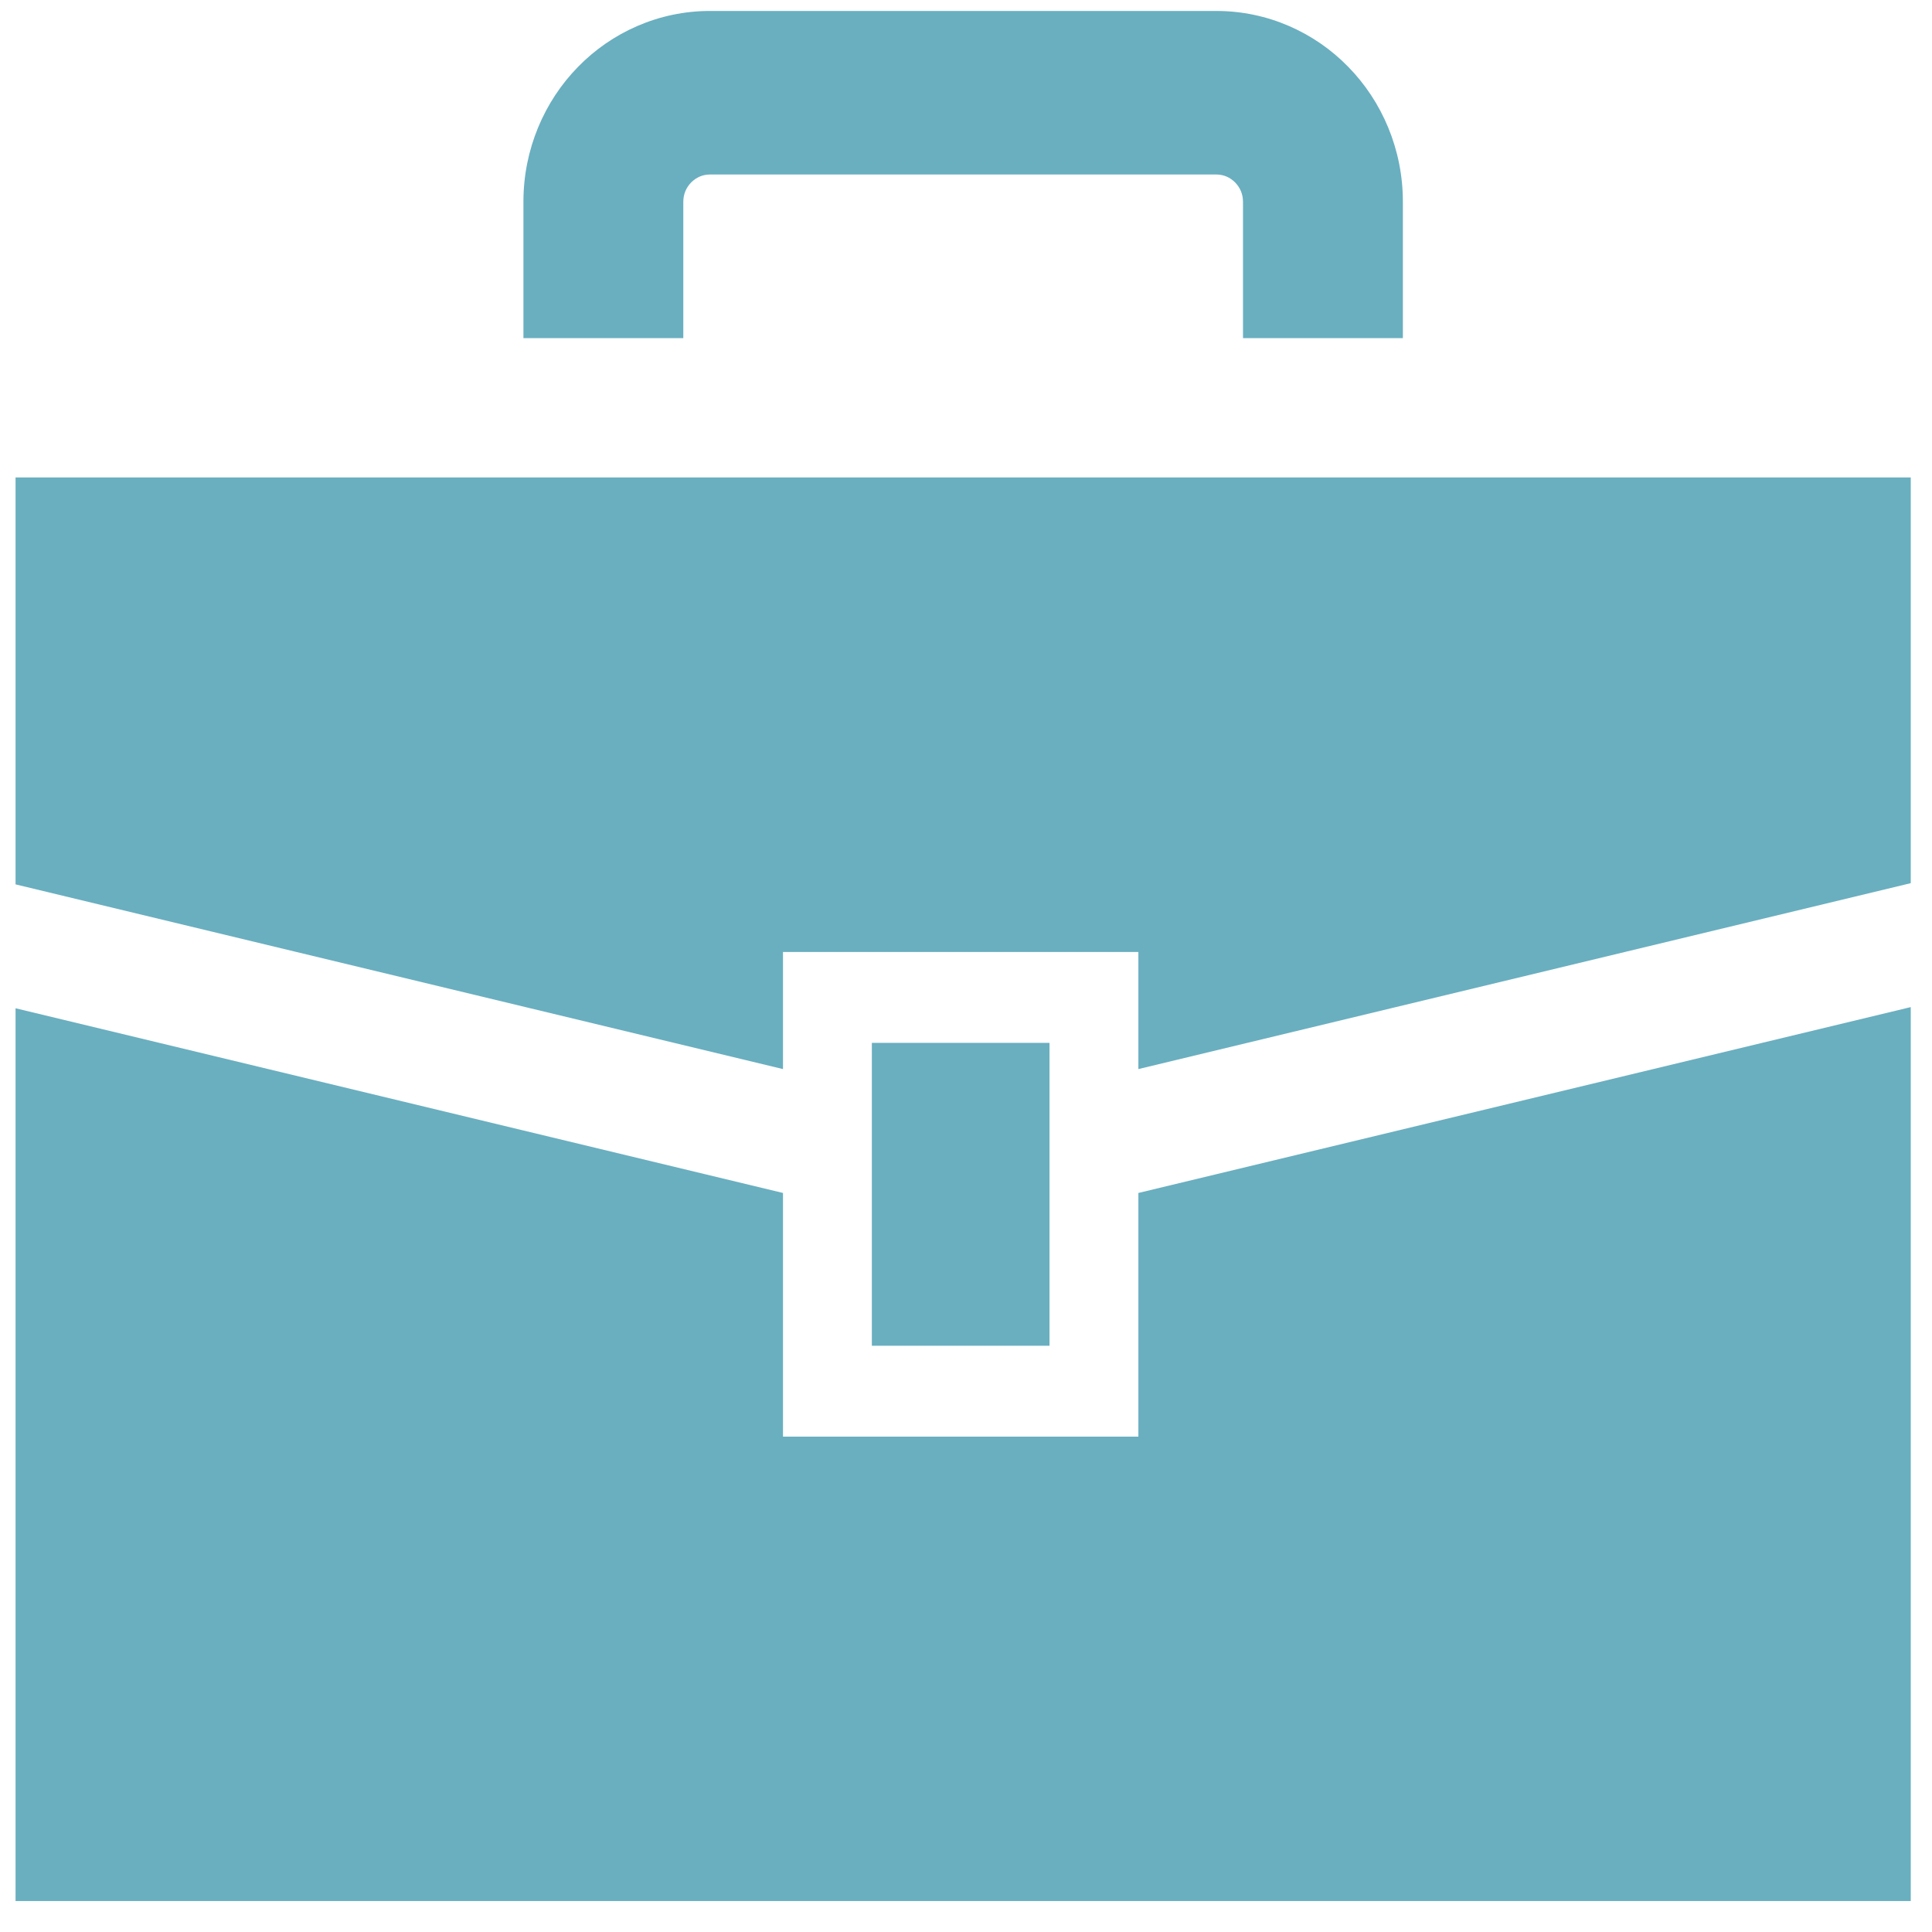 <svg 
 xmlns="http://www.w3.org/2000/svg"
 xmlns:xlink="http://www.w3.org/1999/xlink"
 width="40px" height="40px">
<path fill-rule="evenodd"  fill="rgb(105, 175, 192)"
 d="M0.322,39.359 L0.322,20.875 L16.211,24.699 L16.211,29.744 L23.569,29.744 L23.569,24.699 L39.560,20.851 L39.560,39.359 L0.322,39.359 ZM18.051,27.862 L18.051,21.591 L21.729,21.591 L21.729,27.862 L18.051,27.862 ZM23.569,19.710 L16.211,19.710 L16.211,22.134 L0.322,18.310 L0.322,9.885 L39.560,9.885 L39.560,18.285 L23.569,22.134 L23.569,19.710 ZM25.735,4.178 C25.734,4.016 25.676,3.886 25.573,3.778 C25.468,3.674 25.341,3.614 25.183,3.613 L14.699,3.613 C14.542,3.614 14.414,3.674 14.309,3.778 C14.206,3.886 14.148,4.016 14.147,4.178 L14.147,7.000 L10.837,7.000 L10.837,4.178 C10.836,3.092 11.271,2.094 11.968,1.384 C12.662,0.672 13.638,0.226 14.699,0.227 L25.183,0.227 C26.245,0.226 27.221,0.672 27.914,1.384 C28.611,2.094 29.046,3.092 29.045,4.178 L29.045,7.000 L25.735,7.000 L25.735,4.178 Z"/>
</svg>